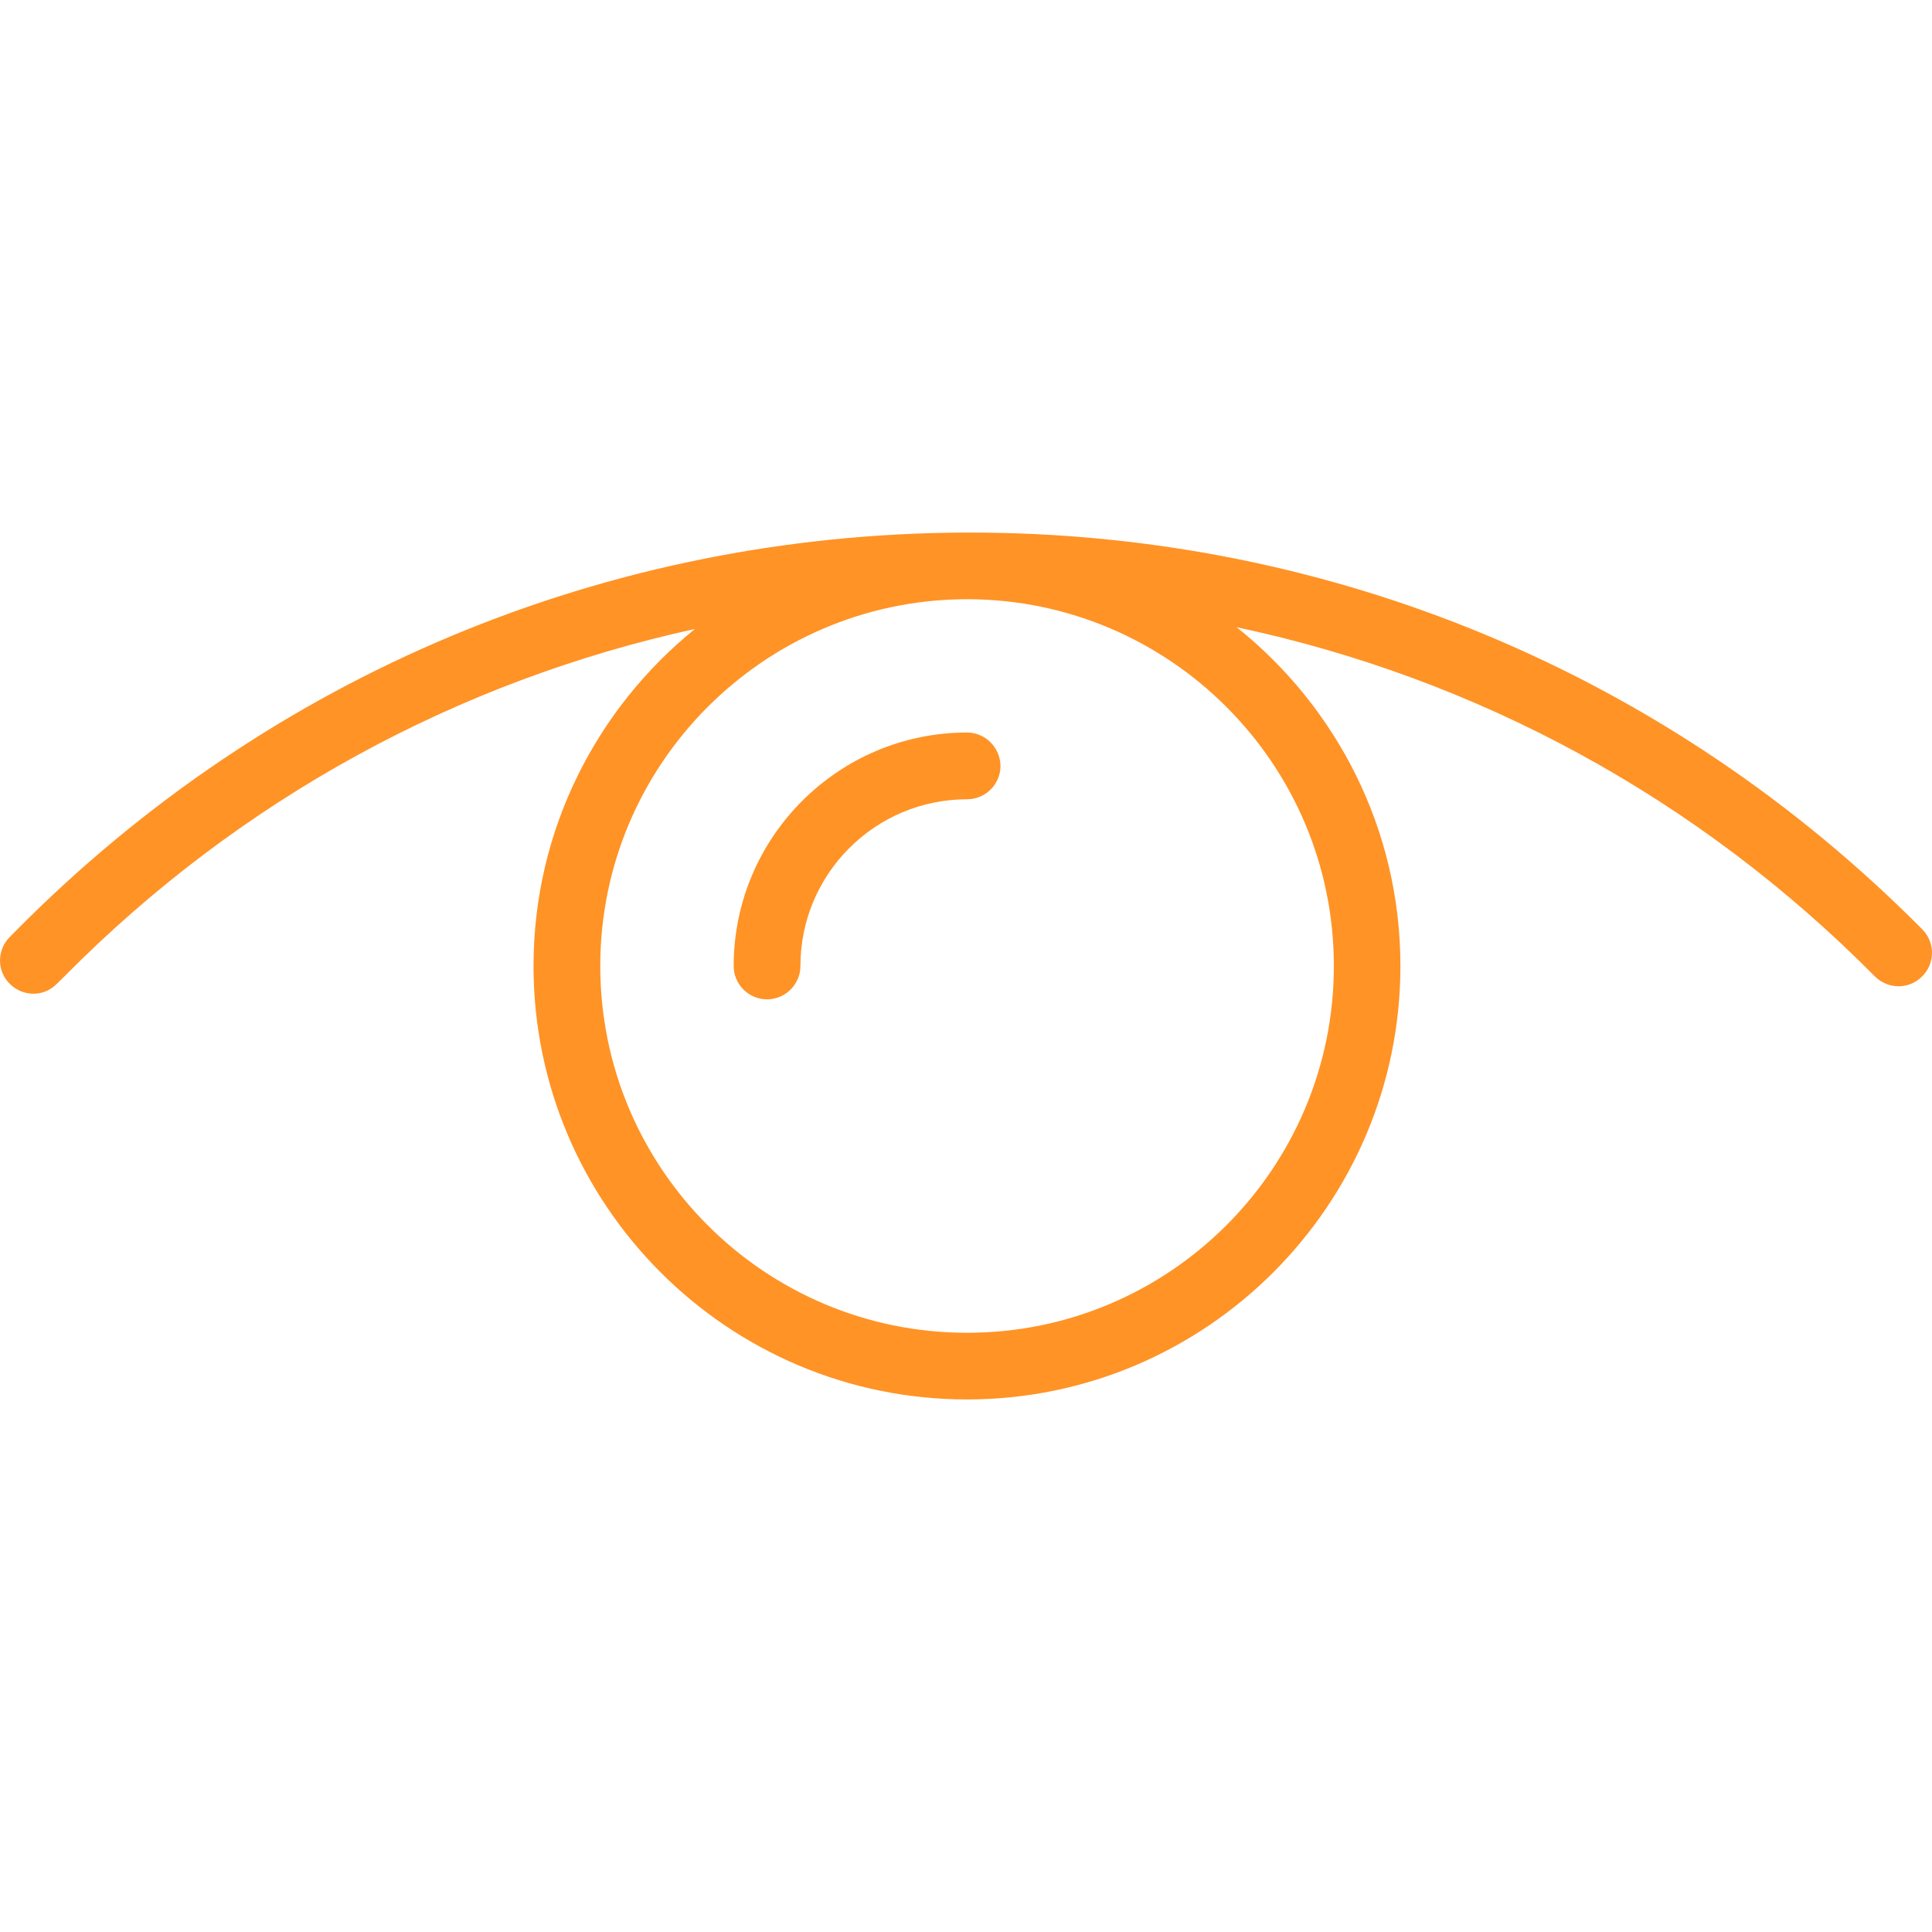 <svg xmlns="http://www.w3.org/2000/svg" xmlns:xlink="http://www.w3.org/1999/xlink" id="Camada_1" x="0px" y="0px" width="20px" height="20px" viewBox="0 0 20 20" xml:space="preserve">
<g>
	<path fill="#FF9326" d="M10.011,7.583c-1.332,0-2.416,1.084-2.416,2.417c0,0.19,0.155,0.345,0.345,0.345   c0.19,0,0.346-0.155,0.346-0.345c0-0.953,0.772-1.726,1.726-1.726c0.189,0,0.345-0.155,0.345-0.345   C10.355,7.739,10.2,7.583,10.011,7.583z"></path>
	<path fill="#FF9326" d="M19.899,9.62c-2.626-2.647-6.126-4.107-9.857-4.107c-0.007,0-0.014,0-0.021,0c-0.004,0-0.008,0-0.011,0   c-0.011,0-0.018,0-0.027,0C6.272,5.53,2.793,6.986,0.18,9.62L0.101,9.7c-0.135,0.134-0.135,0.355,0.003,0.487   c0.065,0.065,0.155,0.1,0.241,0.1c0.09,0,0.176-0.034,0.245-0.104l0.08-0.079c1.812-1.83,4.066-3.055,6.524-3.593   C6.176,7.335,5.523,8.592,5.523,10c0,2.475,2.013,4.487,4.487,4.487s4.487-2.013,4.487-4.487c0-1.419-0.663-2.682-1.695-3.507   c2.489,0.528,4.774,1.764,6.606,3.614c0.135,0.135,0.353,0.138,0.487,0.003C20.034,9.976,20.034,9.755,19.899,9.62z M13.808,10   c0,2.096-1.702,3.797-3.797,3.797c-2.096,0-3.797-1.701-3.797-3.797c0-2.085,1.688-3.78,3.77-3.797c0.014,0,0.023,0,0.038,0   C12.109,6.21,13.808,7.908,13.808,10z"></path>
</g>
</svg>